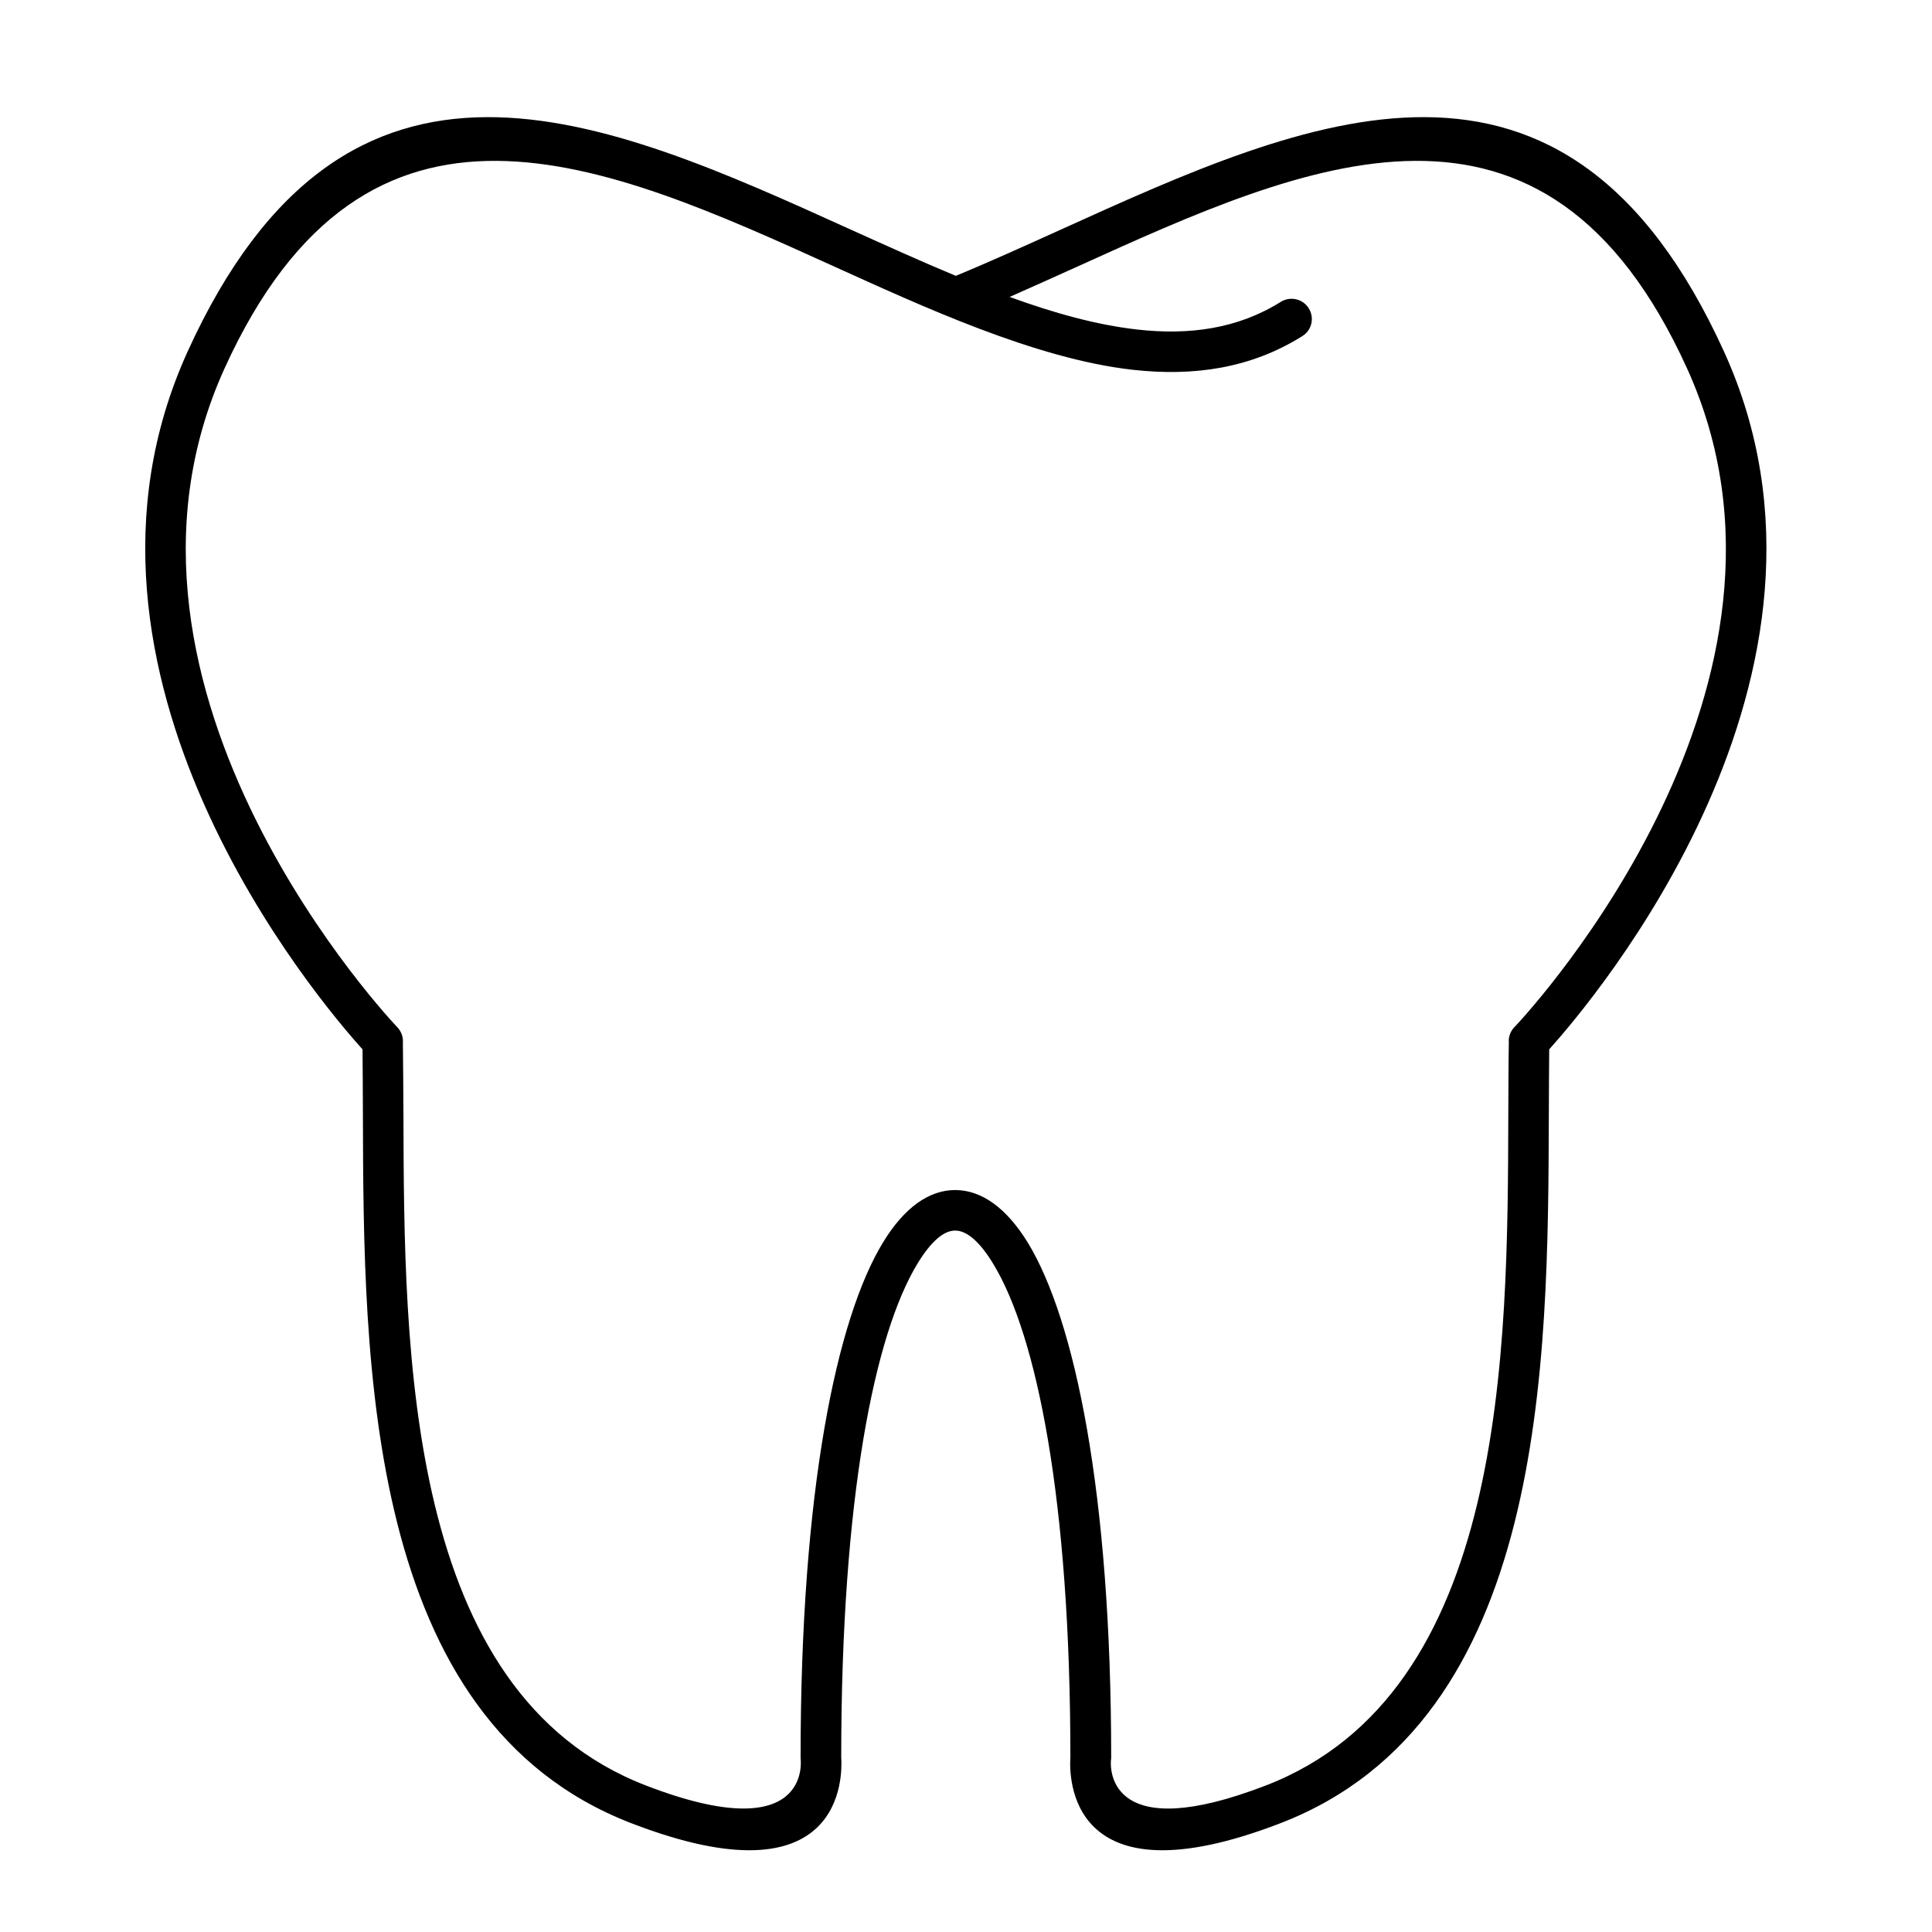 <?xml version="1.0" encoding="UTF-8"?> <svg xmlns="http://www.w3.org/2000/svg" xmlns:xlink="http://www.w3.org/1999/xlink" width="75" zoomAndPan="magnify" viewBox="0 0 56.25 56.25" height="75" preserveAspectRatio="xMidYMid meet" version="1.0"><path fill="#000000" d="M 24.293 7.762 C 17.609 4.73 10.691 1.598 6.539 10.723 C 2.25 20.152 11.543 29.883 11.57 29.91 L 11.141 30.316 L 11.57 29.91 C 11.688 30.035 11.742 30.199 11.73 30.355 C 11.738 31.008 11.742 31.715 11.746 32.449 C 11.766 39.375 11.797 49.281 18.805 51.984 C 23.633 53.848 23.312 51.238 23.312 51.23 L 23.902 51.172 L 23.312 51.23 C 23.309 51.207 23.309 51.188 23.309 51.164 C 23.309 43.383 24.359 38.391 25.707 36.176 C 26.328 35.156 27.051 34.645 27.816 34.648 C 28.582 34.652 29.305 35.168 29.93 36.188 C 31.285 38.418 32.352 43.438 32.352 51.172 C 32.352 51.203 32.348 51.234 32.344 51.266 C 32.324 51.562 32.34 53.727 36.855 51.984 C 43.863 49.281 43.895 39.375 43.914 32.449 C 43.918 31.695 43.918 30.973 43.93 30.305 L 44.52 30.316 L 43.926 30.305 C 43.93 30.141 44 29.988 44.113 29.883 C 44.645 29.32 53.285 19.879 49.117 10.723 C 44.969 1.598 38.051 4.73 31.367 7.762 C 30.707 8.059 30.055 8.355 29.395 8.645 C 30.68 9.113 31.926 9.461 33.109 9.594 C 34.629 9.766 36.043 9.57 37.289 8.789 C 37.566 8.617 37.93 8.699 38.102 8.973 C 38.277 9.25 38.195 9.613 37.918 9.785 C 36.418 10.727 34.75 10.965 32.977 10.766 C 30.141 10.449 26.816 8.902 24.293 7.762 Z M 24.777 6.688 C 25.816 7.156 26.848 7.625 27.828 8.031 C 28.812 7.625 29.844 7.156 30.879 6.688 C 38.094 3.418 45.555 0.035 50.195 10.238 C 54.477 19.645 46.344 29.176 45.105 30.551 C 45.098 31.152 45.098 31.789 45.094 32.449 C 45.07 39.707 45.039 50.09 37.281 53.082 C 31.051 55.488 31.129 51.664 31.164 51.164 C 31.164 43.656 30.18 38.867 28.918 36.797 C 28.527 36.152 28.148 35.828 27.812 35.828 C 27.48 35.824 27.105 36.145 26.715 36.785 C 25.465 38.836 24.492 43.609 24.492 51.164 C 24.527 51.664 24.609 55.488 18.379 53.082 C 10.621 50.09 10.586 39.707 10.566 32.449 C 10.562 31.789 10.562 31.152 10.555 30.551 C 9.312 29.176 1.184 19.645 5.461 10.238 C 10.102 0.035 17.566 3.418 24.777 6.688 Z M 24.777 6.688 " fill-opacity="1" fill-rule="nonzero"></path></svg> 